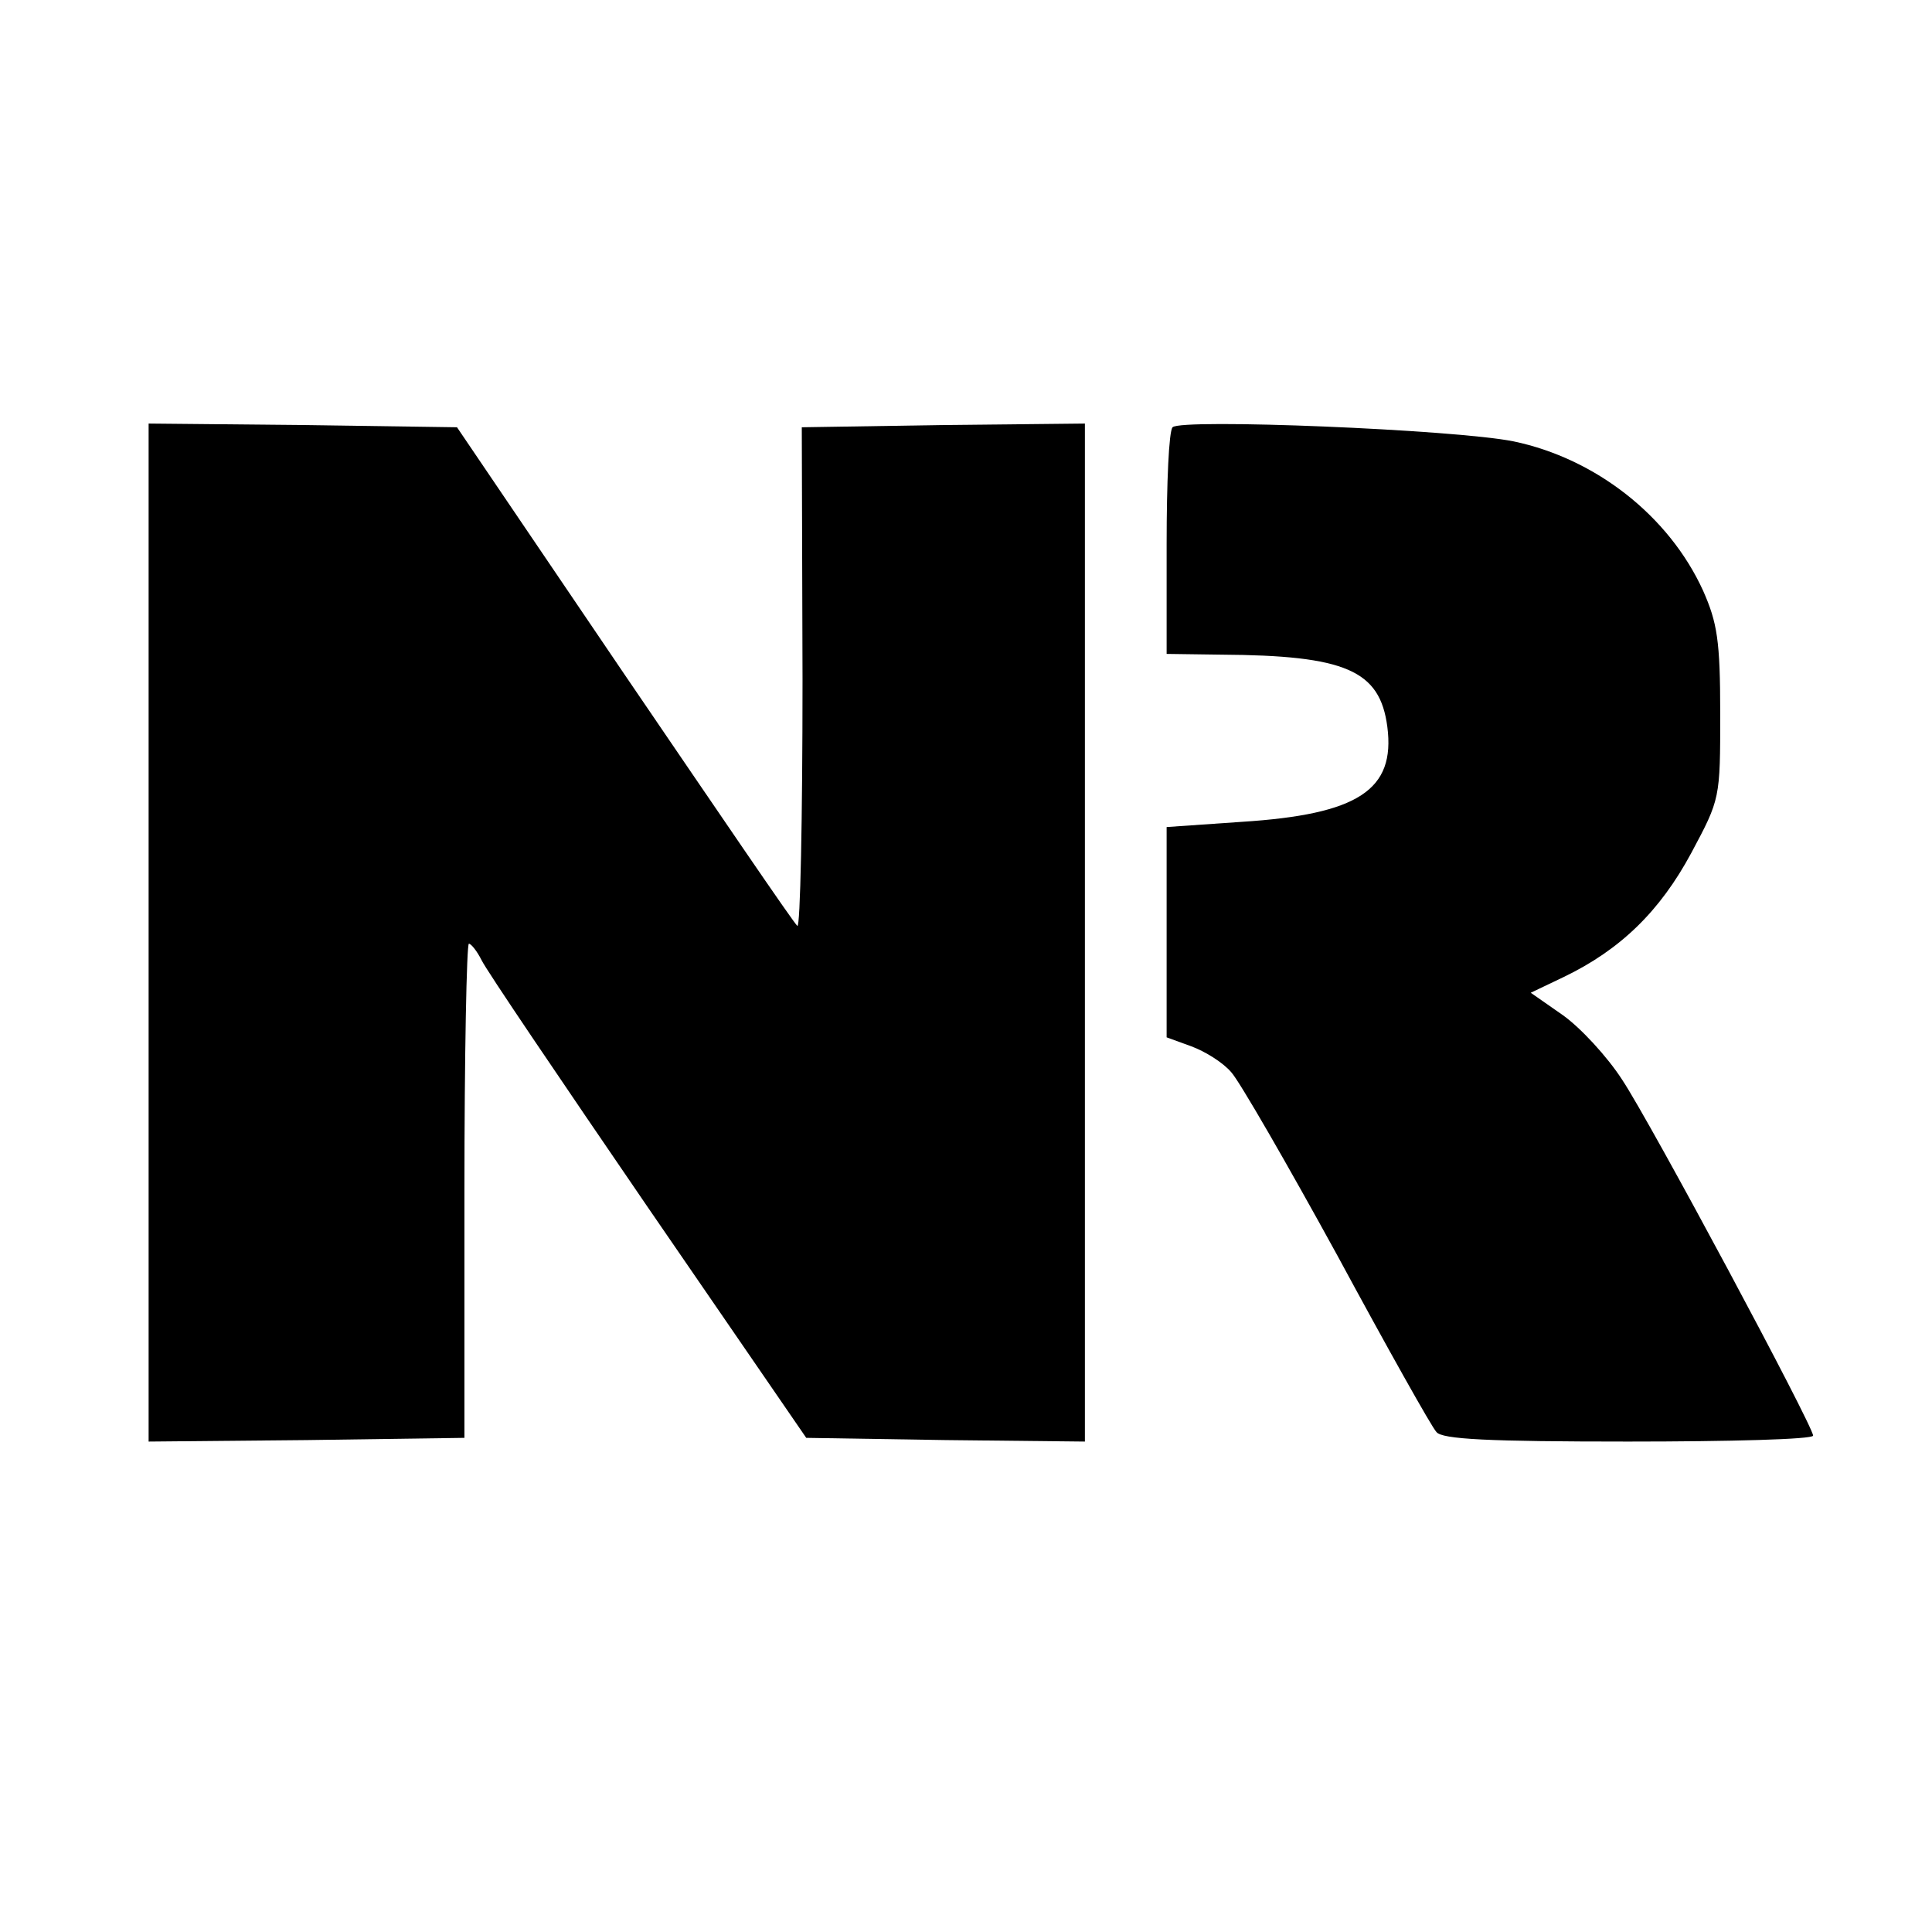 <?xml version="1.0" standalone="no"?>
<!DOCTYPE svg PUBLIC "-//W3C//DTD SVG 20010904//EN"
 "http://www.w3.org/TR/2001/REC-SVG-20010904/DTD/svg10.dtd">
<svg version="1.0" xmlns="http://www.w3.org/2000/svg"
 width="260pt" height="260pt" viewBox="0 0 260 260"
 preserveAspectRatio="xMidYMid meet">
<g transform="translate(0,260) scale(0.1,-0.1)"
fill="#000000" stroke="none">
<path d="M200 1345 l0 -685 213 2 212 3 0 333 c0 182 3 332 6 332 3 0 11 -10
17 -22 6 -13 107 -162 224 -333 l213 -310 188 -3 187 -2 0 685 0 685 -191 -2
-190 -3 1 -339 c0 -187 -3 -336 -7 -332 -5 4 -109 157 -233 339 l-225 332
-208 3 -207 2 0 -685z"/>
<path d="M1578 2025 c-5 -5 -8 -75 -8 -157 l0 -148 73 -1 c168 -1 214 -21 224
-97 11 -85 -39 -118 -196 -128 l-101 -7 0 -141 0 -142 33 -12 c19 -7 43 -22
54 -35 11 -12 75 -123 143 -247 67 -124 127 -231 133 -237 7 -10 71 -13 258
-13 137 0 249 3 249 8 0 13 -219 422 -257 479 -20 31 -56 70 -80 87 l-43 30
44 21 c77 37 130 89 172 167 39 73 39 73 39 188 0 98 -4 122 -23 165 -46 101
-145 178 -255 201 -79 16 -448 31 -459 19z"/>
</g>
</svg>
